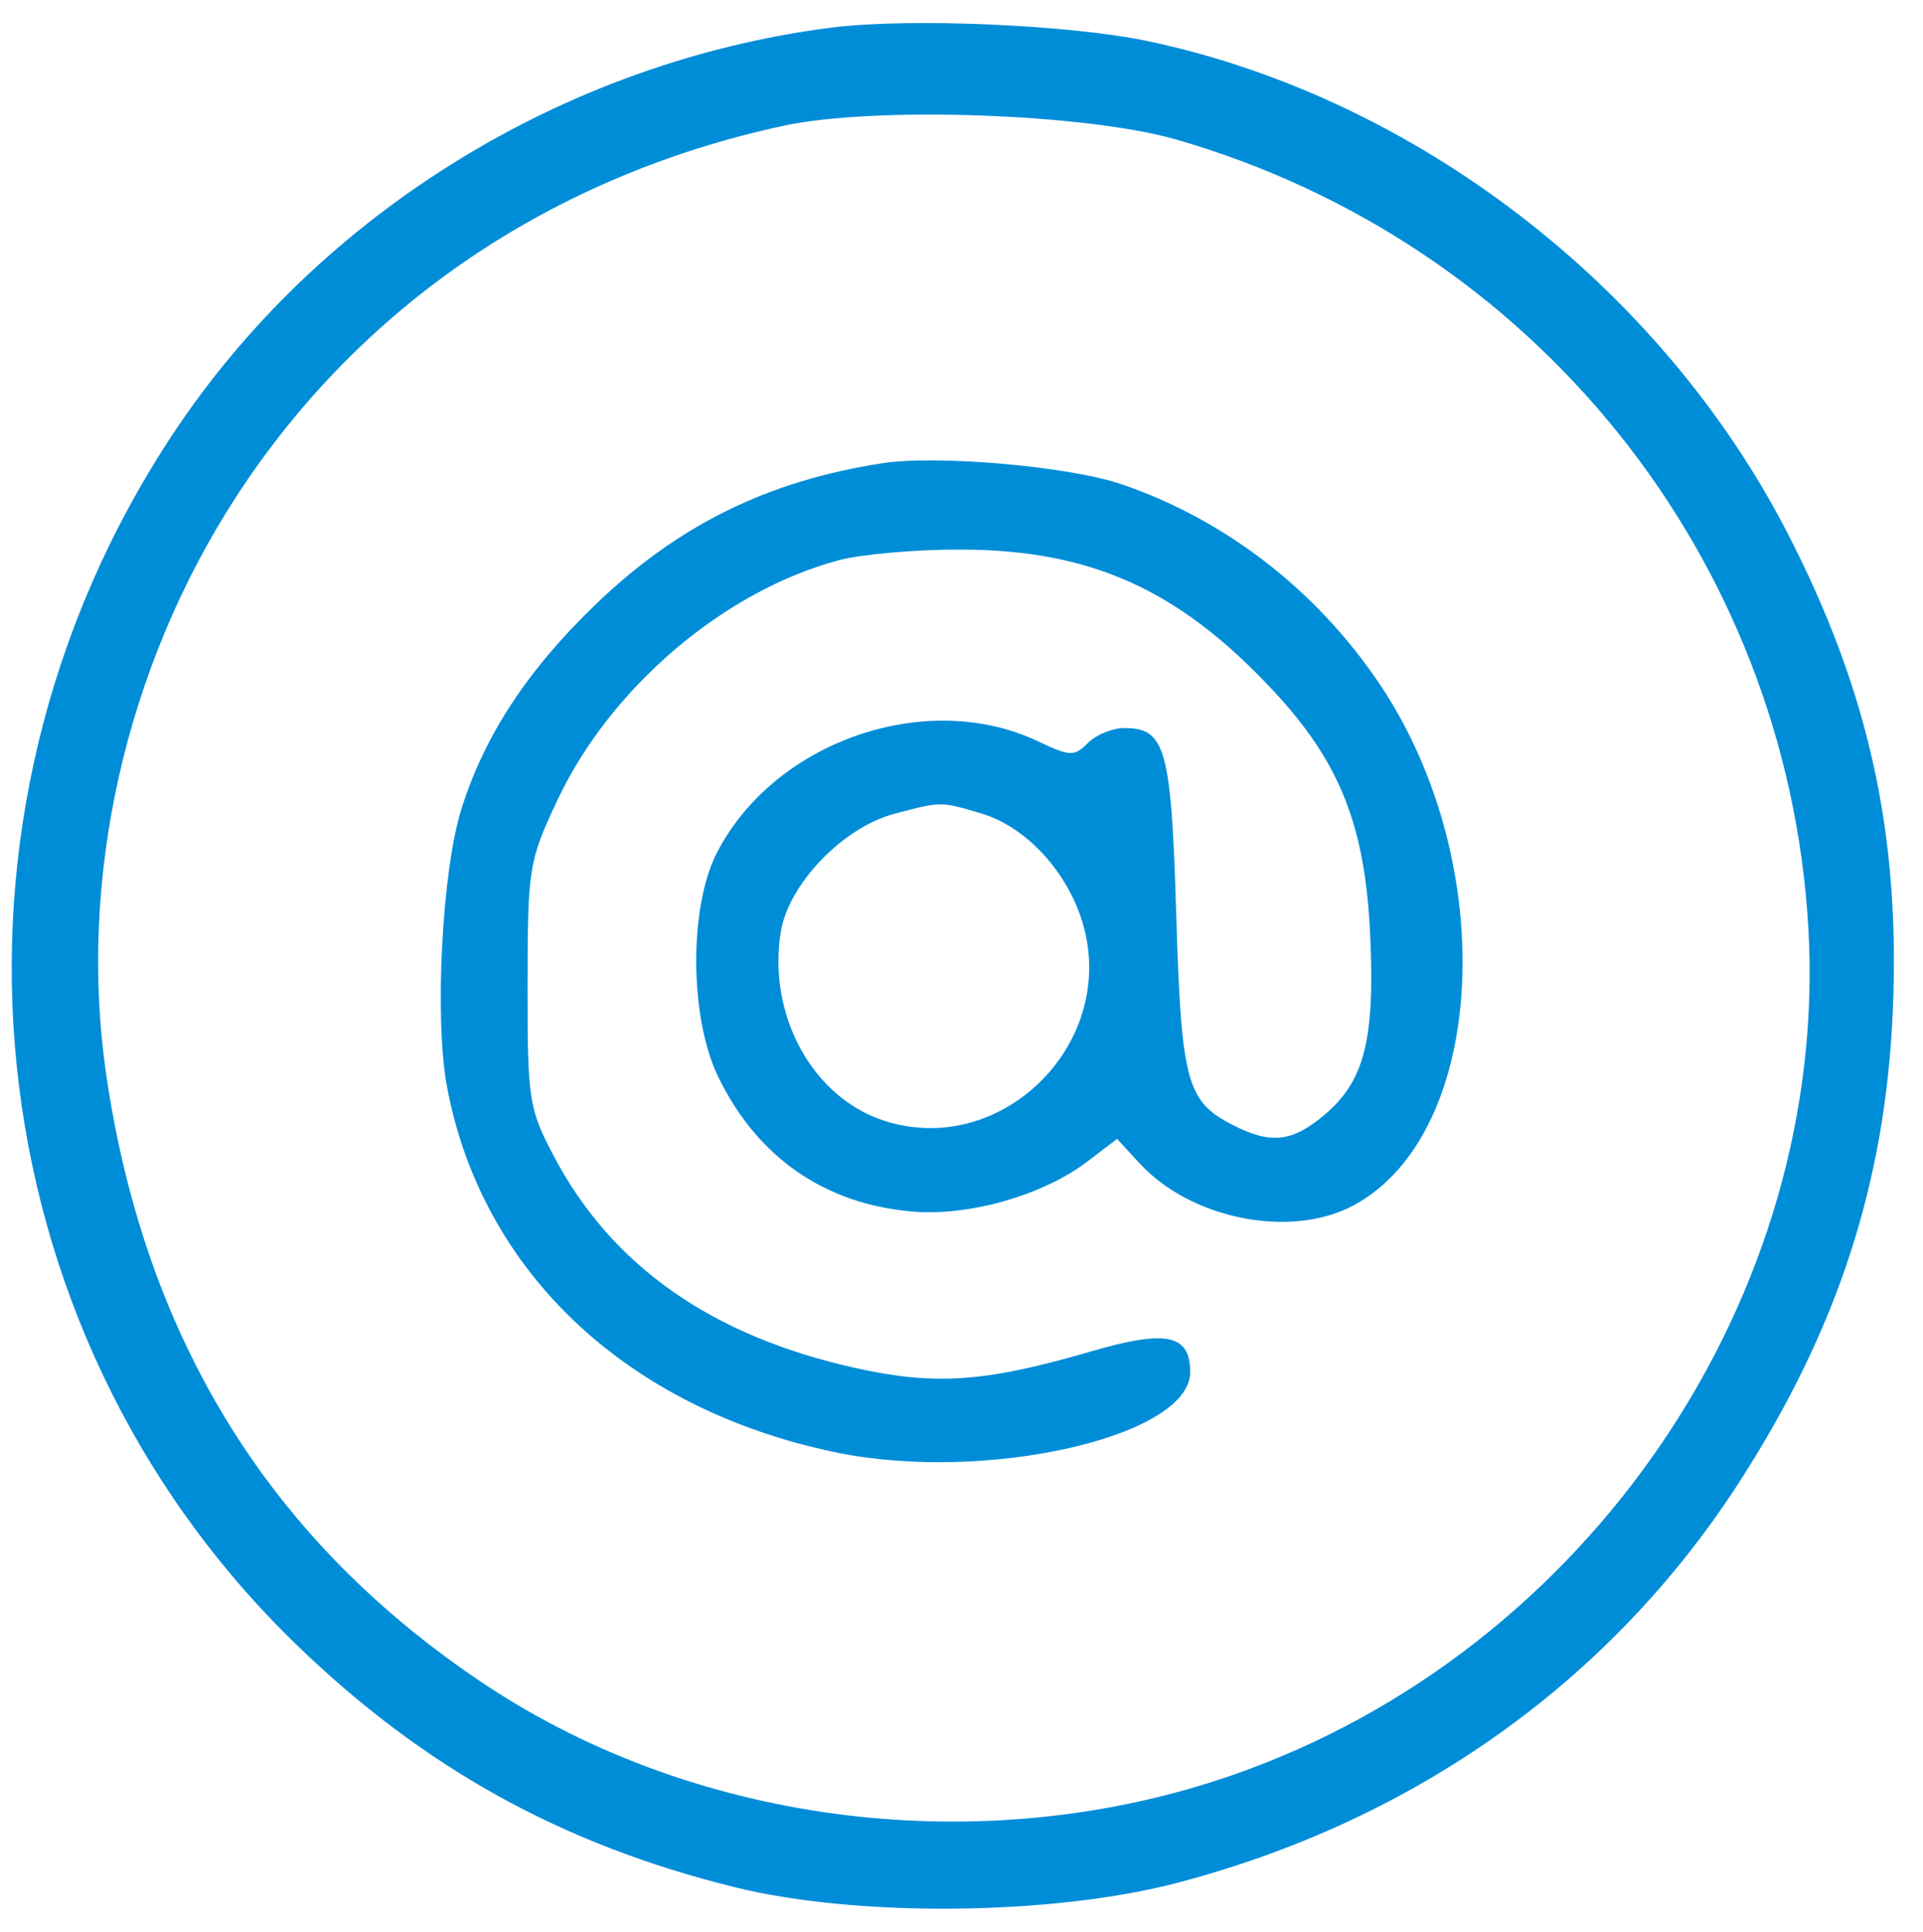 <svg xmlns="http://www.w3.org/2000/svg" width="206" height="207" viewBox="0 0 206 207" version="1.1">
	<path d="M 89 2.964 C 60.451 6.638, 34.146 22.886, 18.521 46.500 C -8.753 87.716, -3.225 142.257, 31.657 176.112 C 45.335 189.387, 60.162 197.606, 78.693 202.188 C 91.858 205.442, 112.831 205.226, 126.206 201.698 C 151.750 194.960, 172.733 179.949, 186.433 158.612 C 196.887 142.331, 201.976 126.658, 202.765 108.309 C 203.582 89.344, 200.183 73.966, 191.425 57 C 177.821 30.647, 151.567 10.465, 123.024 4.419 C 114.604 2.636, 97.302 1.896, 89 2.964 M 84 13.462 C 59.188 18.783, 38.585 32.740, 25.293 53.232 C 13.374 71.607, 8.290 94.358, 11.410 115.358 C 15.614 143.655, 29.060 165.250, 51.953 180.468 C 74.791 195.651, 105.532 199.381, 132.022 190.182 C 170.184 176.930, 196.071 138.752, 193.706 99.212 C 191.338 59.626, 164.306 25.984, 126 14.950 C 116.334 12.166, 93.770 11.366, 84 13.462 M 94.500 49.632 C 82.194 51.534, 72.584 56.283, 63.713 64.847 C 56.461 71.849, 51.910 78.800, 49.435 86.656 C 47.342 93.301, 46.520 109.164, 47.891 116.463 C 51.623 136.333, 67.229 150.989, 89.574 155.610 C 105.557 158.916, 127.500 153.935, 127.500 147.001 C 127.500 142.959, 124.952 142.430, 116.857 144.791 C 105.530 148.094, 100.191 148.466, 91.577 146.549 C 76.202 143.129, 65.505 135.599, 59.313 123.840 C 56.647 118.776, 56.502 117.829, 56.513 105.500 C 56.523 92.985, 56.642 92.248, 59.707 85.734 C 65.375 73.683, 77.561 63.295, 89.872 60.020 C 92.277 59.381, 98.127 58.865, 102.872 58.876 C 116.839 58.906, 126.243 63.132, 136.318 73.908 C 143.523 81.613, 146.238 88.422, 146.779 100.145 C 147.299 111.401, 146.168 115.840, 141.857 119.467 C 138.396 122.379, 136.094 122.617, 131.980 120.490 C 127.106 117.969, 126.540 115.833, 126 97.902 C 125.467 80.198, 124.854 78, 120.449 78 C 119.181 78, 117.423 78.720, 116.543 79.600 C 115.076 81.067, 114.632 81.053, 111.221 79.432 C 99.269 73.751, 82.951 79.404, 76.799 91.357 C 73.790 97.203, 73.853 109, 76.928 115.351 C 81.104 123.977, 88.339 129.003, 97.729 129.800 C 103.837 130.319, 111.747 128.057, 116.497 124.435 L 119.667 122.017 122.083 124.640 C 127.608 130.638, 138.289 132.739, 144.989 129.146 C 159.310 121.465, 160.750 92.506, 147.768 73.249 C 141.017 63.233, 131.324 55.724, 120.214 51.902 C 114.581 49.964, 100.434 48.715, 94.500 49.632 M 95.774 87.197 C 90.291 88.654, 84.457 94.741, 83.639 99.858 C 82.219 108.734, 87.011 117.529, 94.638 120.046 C 107.099 124.158, 119.582 112.045, 116.081 99.237 C 114.546 93.620, 110.034 88.626, 105.182 87.173 C 100.761 85.848, 100.850 85.848, 95.774 87.197" stroke="none" fill="#008dd8" fill-rule="evenodd"></path>
</svg>